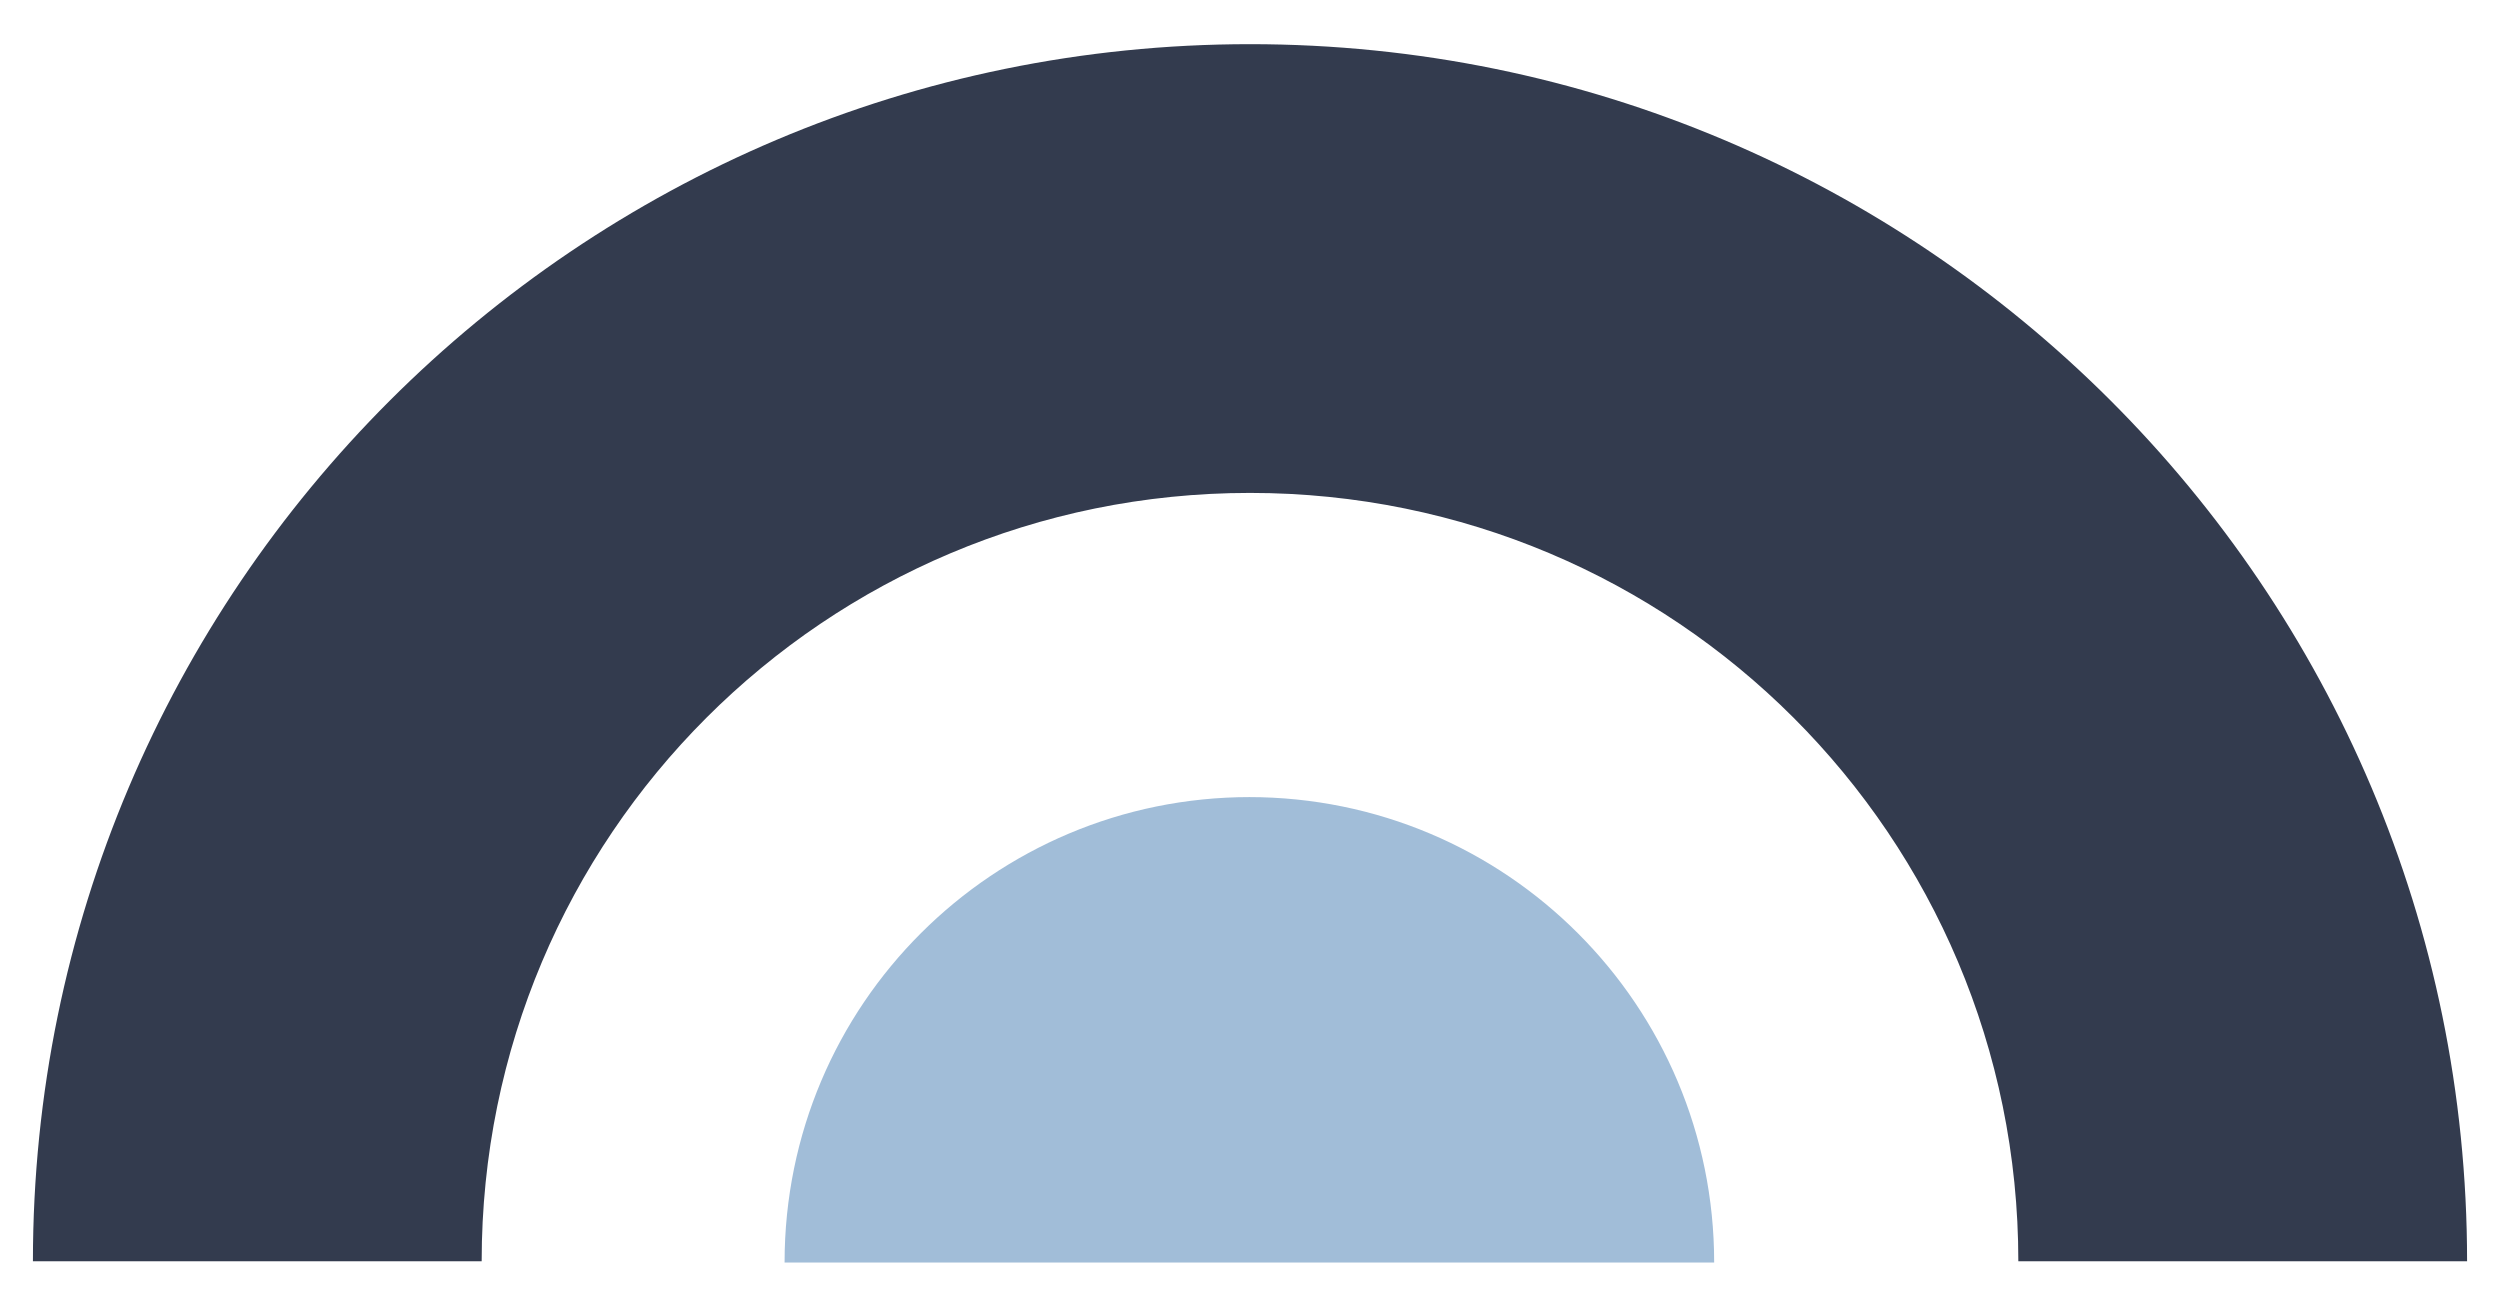 <?xml version="1.0" encoding="UTF-8"?>
<svg id="Layer_1" xmlns="http://www.w3.org/2000/svg" version="1.1" viewBox="0 0 600 315">
  <!-- Generator: Adobe Illustrator 29.6.1, SVG Export Plug-In . SVG Version: 2.1.1 Build 9)  -->
  <defs>
    <style>
      .st0 {
        fill: #a1bdd8;
      }

      .st1 {
        fill: #333b4e;
      }
    </style>
  </defs>
  <path class="st1" d="M300,118.3c102,0,184.4,82.4,184.4,184.4h107.7c0-161.5-130.9-292.1-292.1-292.1S7.9,141.5,7.9,302.7h107.7c0-102,82.4-184.4,184.4-184.4Z"/>
  <path class="st0" d="M300,191.3c-61.6,0-111.7,49.8-111.7,111.7h223.1c0-61.6-49.8-111.7-111.7-111.7h.3Z"/>
</svg>